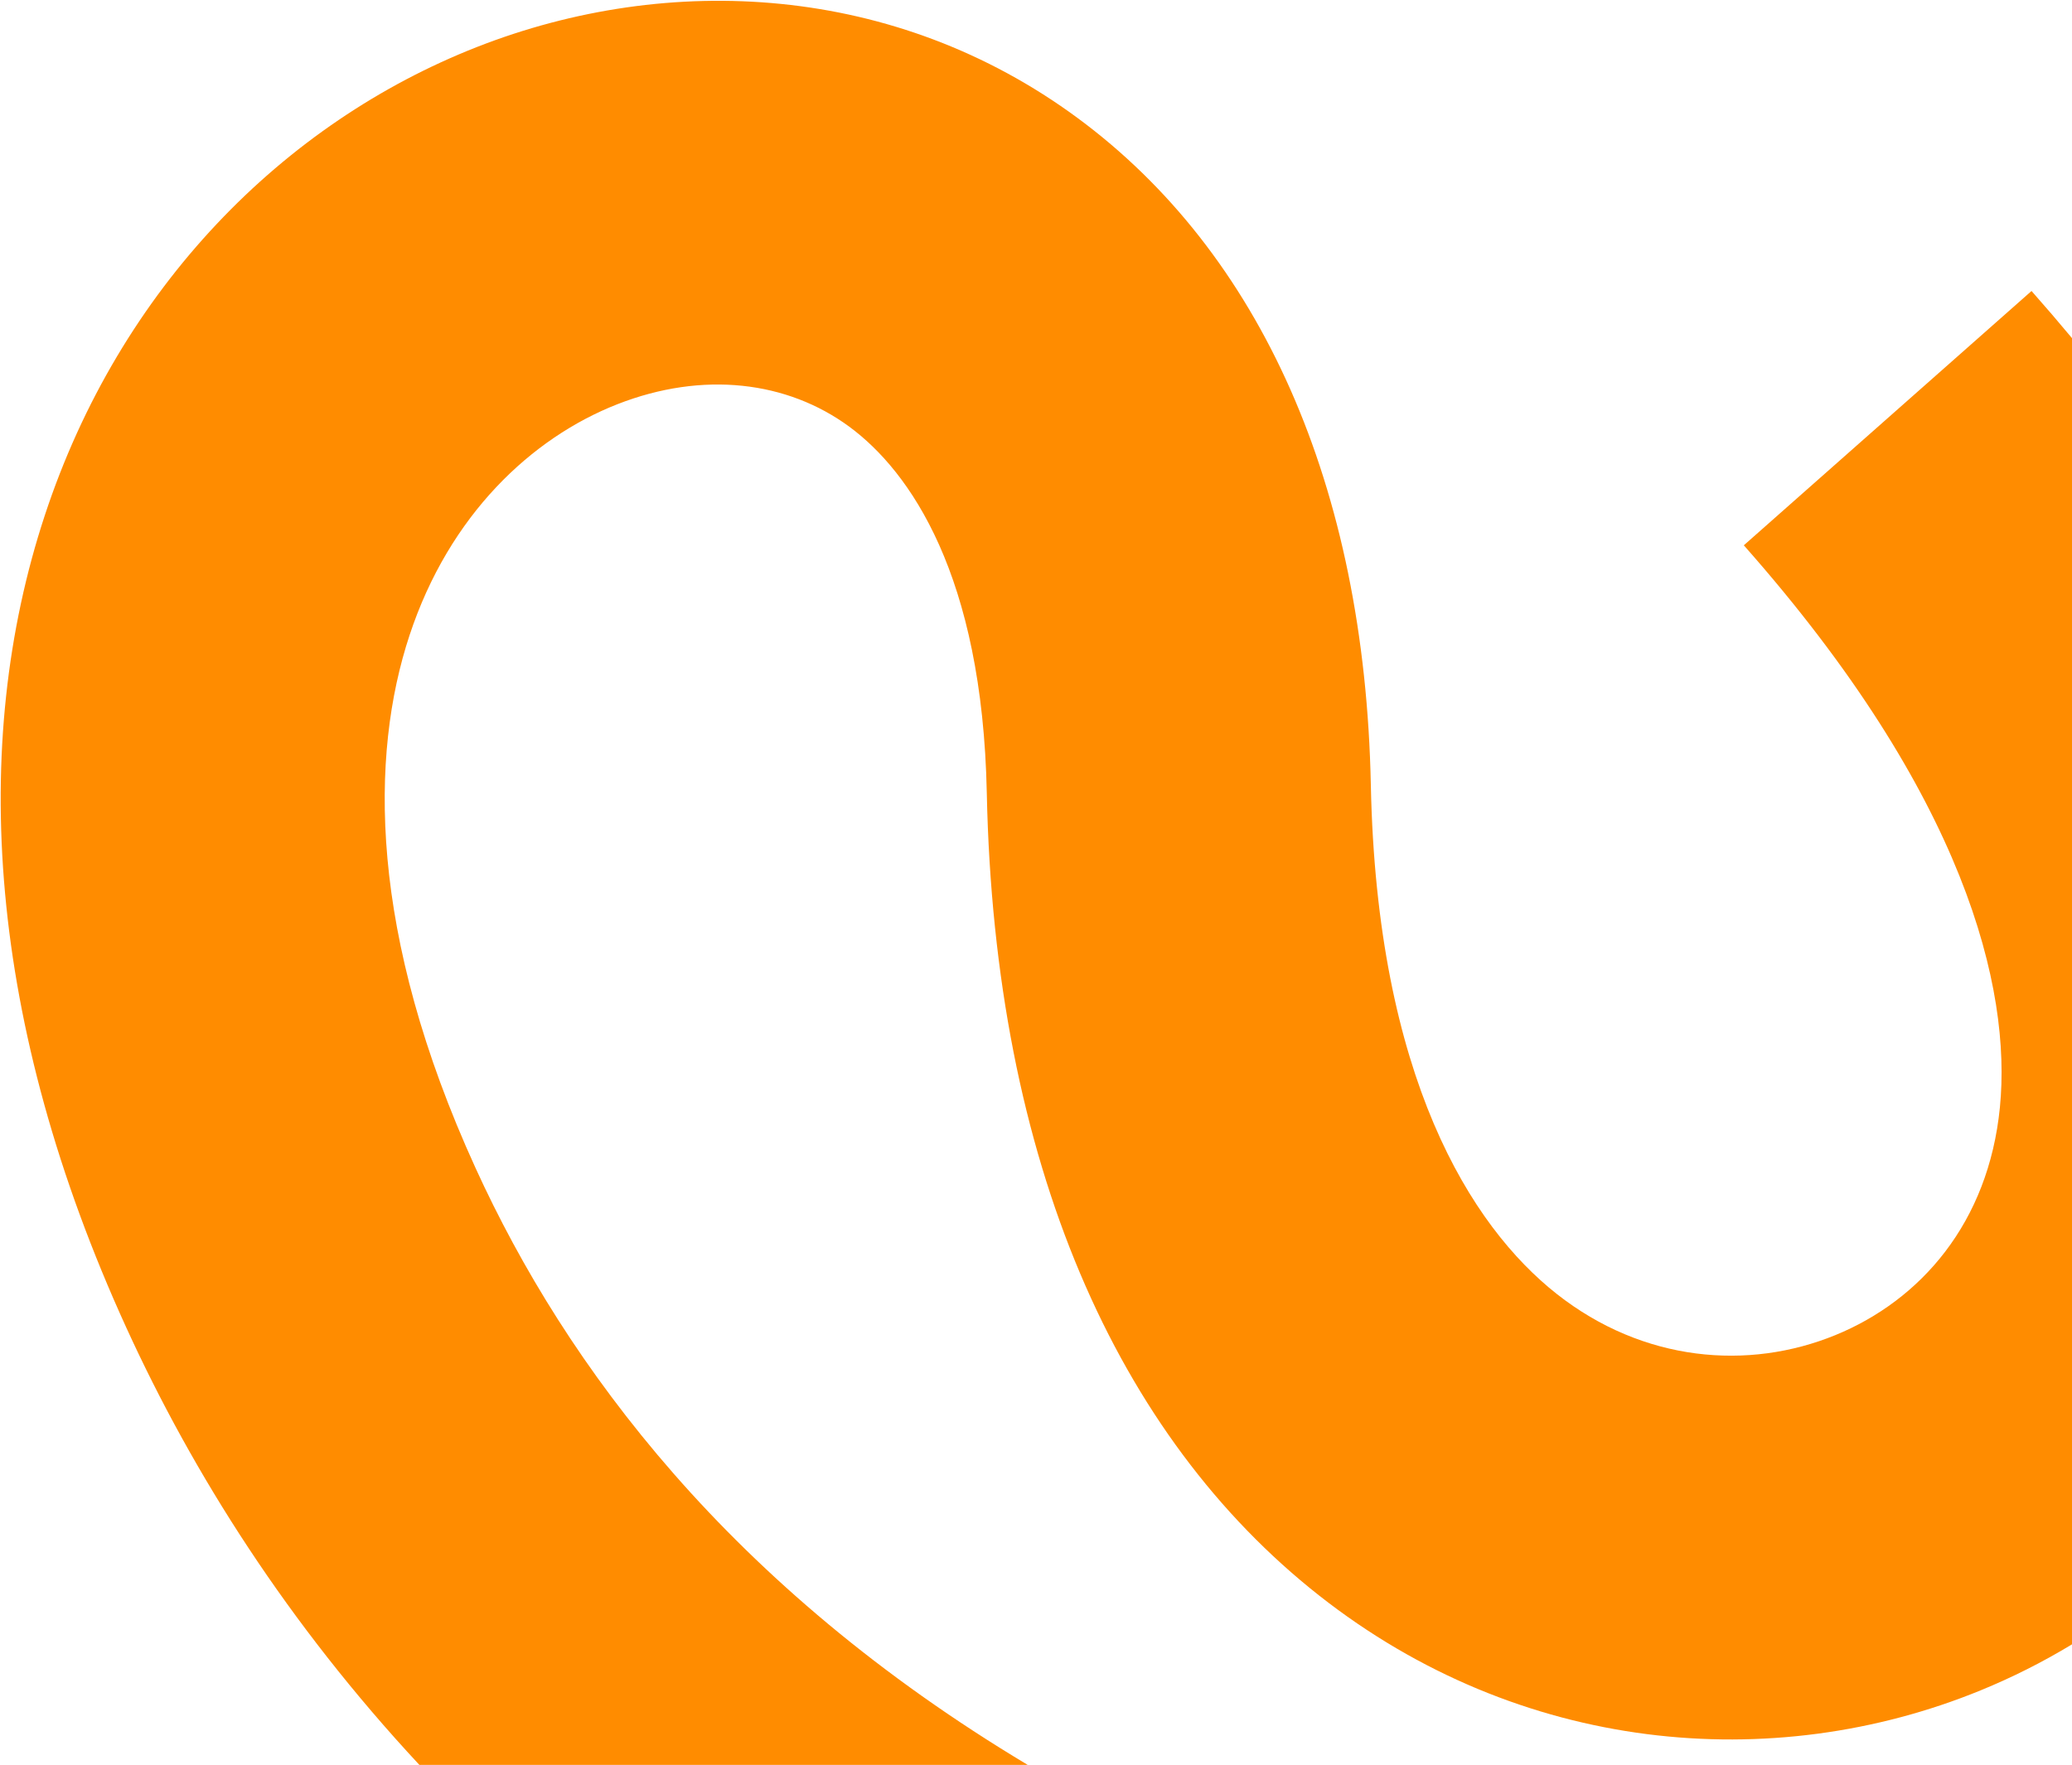 <svg width="770" height="656" viewBox="0 0 770 656" fill="none" xmlns="http://www.w3.org/2000/svg">
<path d="M381.919 656H155.848C107.089 603.593 71.843 547.992 46.933 493.462C-4.736 380.307 -11.444 276.741 16.658 191.523C44.601 106.762 105.511 45.614 177.246 17.47C248.766 -10.562 332.857 -5.955 400.394 43.812C468.32 93.897 507.161 180.287 509.435 291.764C511.637 400.395 546.573 455.755 578.495 480.932C610.697 506.312 649.779 509.457 682.053 496.257C713.712 483.305 738.957 454.573 743.204 411.625C747.575 367.394 730.383 295.799 648.071 202.718L648.051 202.679L754.958 108.159C760.129 114.006 765.143 119.849 770 125.685V611.192C759.152 617.768 747.808 623.48 736.086 628.279C658.597 660.003 564.7 651.752 490.106 592.954C415.222 533.934 369.524 432.293 366.713 294.658C365.048 213.849 338.248 175.283 315.649 158.623C292.622 141.666 261.285 137.751 229.334 150.285C197.617 162.745 166.982 191.289 152.175 236.182C137.498 280.658 136.816 346.765 176.729 434.161C210.333 507.737 271.201 589.711 381.919 656Z" fill="#FF8C00"/>
</svg>
